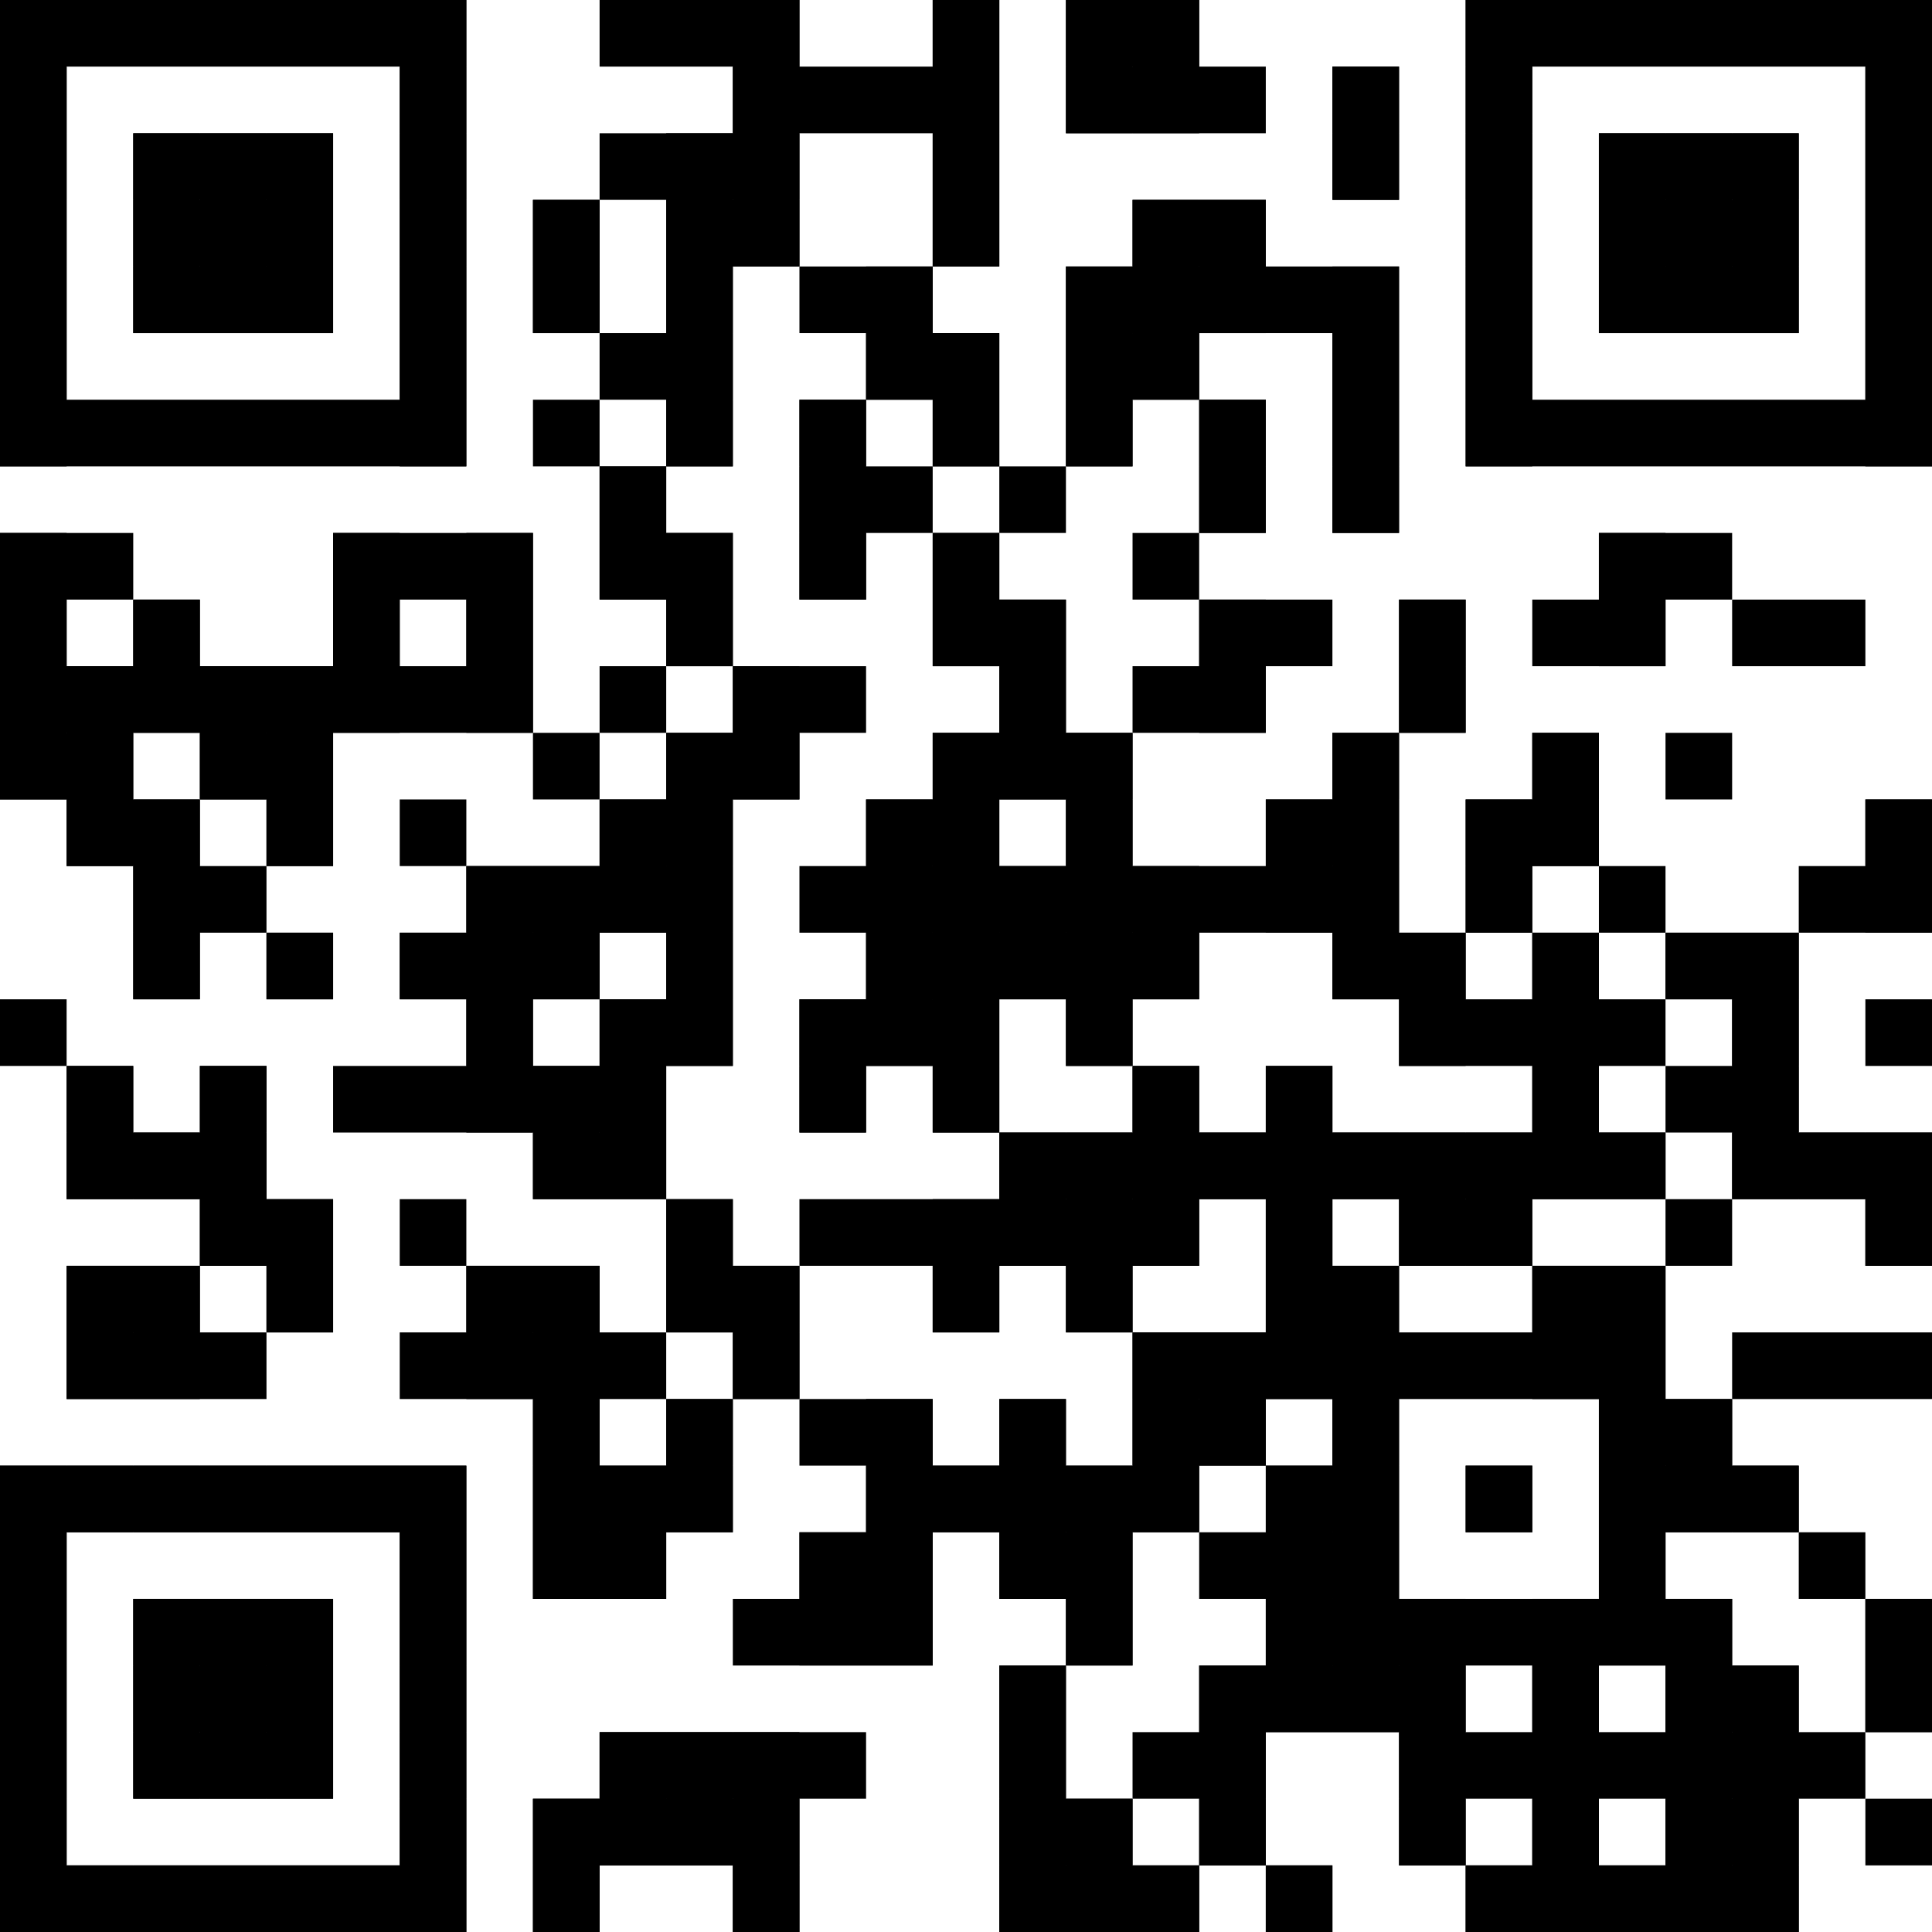 <?xml version="1.0"?>
<svg version="1.1" xmlns="http://www.w3.org/2000/svg" width="1024" height="1024"><rect x="0" y="0" width="247.172" height="35.31" fill="black"/><rect x="317.793" y="0" width="105.931" height="35.31" fill="black"/><rect x="494.345" y="0" width="35.31" height="35.31" fill="black"/><rect x="564.966" y="0" width="70.621" height="35.31" fill="black"/><rect x="776.828" y="0" width="247.172" height="35.31" fill="black"/><rect x="0" y="35.31" width="35.31" height="35.31" fill="black"/><rect x="211.862" y="35.31" width="35.31" height="35.31" fill="black"/><rect x="388.414" y="35.31" width="141.241" height="35.31" fill="black"/><rect x="564.966" y="35.31" width="105.931" height="35.31" fill="black"/><rect x="706.207" y="35.31" width="35.31" height="35.31" fill="black"/><rect x="776.828" y="35.31" width="35.31" height="35.31" fill="black"/><rect x="988.69" y="35.31" width="35.31" height="35.31" fill="black"/><rect x="0" y="70.621" width="35.31" height="35.31" fill="black"/><rect x="70.621" y="70.621" width="105.931" height="35.31" fill="black"/><rect x="211.862" y="70.621" width="35.31" height="35.31" fill="black"/><rect x="317.793" y="70.621" width="105.931" height="35.31" fill="black"/><rect x="494.345" y="70.621" width="35.31" height="35.31" fill="black"/><rect x="706.207" y="70.621" width="35.31" height="35.31" fill="black"/><rect x="776.828" y="70.621" width="35.31" height="35.31" fill="black"/><rect x="847.448" y="70.621" width="105.931" height="35.31" fill="black"/><rect x="988.69" y="70.621" width="35.31" height="35.31" fill="black"/><rect x="0" y="105.931" width="35.31" height="35.31" fill="black"/><rect x="70.621" y="105.931" width="105.931" height="35.31" fill="black"/><rect x="211.862" y="105.931" width="35.31" height="35.31" fill="black"/><rect x="282.483" y="105.931" width="35.31" height="35.31" fill="black"/><rect x="353.103" y="105.931" width="70.621" height="35.31" fill="black"/><rect x="494.345" y="105.931" width="35.31" height="35.31" fill="black"/><rect x="600.276" y="105.931" width="70.621" height="35.31" fill="black"/><rect x="776.828" y="105.931" width="35.31" height="35.31" fill="black"/><rect x="847.448" y="105.931" width="105.931" height="35.31" fill="black"/><rect x="988.69" y="105.931" width="35.31" height="35.31" fill="black"/><rect x="0" y="141.241" width="35.31" height="35.31" fill="black"/><rect x="70.621" y="141.241" width="105.931" height="35.31" fill="black"/><rect x="211.862" y="141.241" width="35.31" height="35.31" fill="black"/><rect x="282.483" y="141.241" width="35.31" height="35.31" fill="black"/><rect x="353.103" y="141.241" width="35.31" height="35.31" fill="black"/><rect x="423.724" y="141.241" width="70.621" height="35.31" fill="black"/><rect x="564.966" y="141.241" width="176.552" height="35.31" fill="black"/><rect x="776.828" y="141.241" width="35.31" height="35.31" fill="black"/><rect x="847.448" y="141.241" width="105.931" height="35.31" fill="black"/><rect x="988.69" y="141.241" width="35.31" height="35.31" fill="black"/><rect x="0" y="176.552" width="35.31" height="35.31" fill="black"/><rect x="211.862" y="176.552" width="35.31" height="35.31" fill="black"/><rect x="317.793" y="176.552" width="70.621" height="35.31" fill="black"/><rect x="459.034" y="176.552" width="70.621" height="35.31" fill="black"/><rect x="564.966" y="176.552" width="70.621" height="35.31" fill="black"/><rect x="706.207" y="176.552" width="35.31" height="35.31" fill="black"/><rect x="776.828" y="176.552" width="35.31" height="35.31" fill="black"/><rect x="988.69" y="176.552" width="35.31" height="35.31" fill="black"/><rect x="0" y="211.862" width="247.172" height="35.31" fill="black"/><rect x="282.483" y="211.862" width="35.31" height="35.31" fill="black"/><rect x="353.103" y="211.862" width="35.31" height="35.31" fill="black"/><rect x="423.724" y="211.862" width="35.31" height="35.31" fill="black"/><rect x="494.345" y="211.862" width="35.31" height="35.31" fill="black"/><rect x="564.966" y="211.862" width="35.31" height="35.31" fill="black"/><rect x="635.586" y="211.862" width="35.31" height="35.31" fill="black"/><rect x="706.207" y="211.862" width="35.31" height="35.31" fill="black"/><rect x="776.828" y="211.862" width="247.172" height="35.31" fill="black"/><rect x="317.793" y="247.172" width="35.31" height="35.31" fill="black"/><rect x="423.724" y="247.172" width="70.621" height="35.31" fill="black"/><rect x="529.655" y="247.172" width="35.31" height="35.31" fill="black"/><rect x="635.586" y="247.172" width="35.31" height="35.31" fill="black"/><rect x="706.207" y="247.172" width="35.31" height="35.31" fill="black"/><rect x="0" y="282.483" width="70.621" height="35.31" fill="black"/><rect x="176.552" y="282.483" width="105.931" height="35.31" fill="black"/><rect x="317.793" y="282.483" width="70.621" height="35.31" fill="black"/><rect x="423.724" y="282.483" width="35.31" height="35.31" fill="black"/><rect x="494.345" y="282.483" width="35.31" height="35.31" fill="black"/><rect x="600.276" y="282.483" width="35.31" height="35.31" fill="black"/><rect x="847.448" y="282.483" width="70.621" height="35.31" fill="black"/><rect x="0" y="317.793" width="35.31" height="35.31" fill="black"/><rect x="70.621" y="317.793" width="35.31" height="35.31" fill="black"/><rect x="176.552" y="317.793" width="35.31" height="35.31" fill="black"/><rect x="247.172" y="317.793" width="35.31" height="35.31" fill="black"/><rect x="353.103" y="317.793" width="35.31" height="35.31" fill="black"/><rect x="494.345" y="317.793" width="70.621" height="35.31" fill="black"/><rect x="635.586" y="317.793" width="70.621" height="35.31" fill="black"/><rect x="741.517" y="317.793" width="35.31" height="35.31" fill="black"/><rect x="812.138" y="317.793" width="70.621" height="35.31" fill="black"/><rect x="918.069" y="317.793" width="70.621" height="35.31" fill="black"/><rect x="0" y="353.103" width="282.483" height="35.31" fill="black"/><rect x="317.793" y="353.103" width="35.31" height="35.31" fill="black"/><rect x="388.414" y="353.103" width="70.621" height="35.31" fill="black"/><rect x="529.655" y="353.103" width="35.31" height="35.31" fill="black"/><rect x="600.276" y="353.103" width="70.621" height="35.31" fill="black"/><rect x="741.517" y="353.103" width="35.31" height="35.31" fill="black"/><rect x="0" y="388.414" width="70.621" height="35.31" fill="black"/><rect x="105.931" y="388.414" width="70.621" height="35.31" fill="black"/><rect x="282.483" y="388.414" width="35.31" height="35.31" fill="black"/><rect x="353.103" y="388.414" width="70.621" height="35.31" fill="black"/><rect x="494.345" y="388.414" width="105.931" height="35.31" fill="black"/><rect x="706.207" y="388.414" width="35.31" height="35.31" fill="black"/><rect x="812.138" y="388.414" width="35.31" height="35.31" fill="black"/><rect x="882.759" y="388.414" width="35.31" height="35.31" fill="black"/><rect x="35.31" y="423.724" width="70.621" height="35.31" fill="black"/><rect x="141.241" y="423.724" width="35.31" height="35.31" fill="black"/><rect x="211.862" y="423.724" width="35.31" height="35.31" fill="black"/><rect x="317.793" y="423.724" width="70.621" height="35.31" fill="black"/><rect x="459.034" y="423.724" width="70.621" height="35.31" fill="black"/><rect x="564.966" y="423.724" width="35.31" height="35.31" fill="black"/><rect x="670.897" y="423.724" width="70.621" height="35.31" fill="black"/><rect x="776.828" y="423.724" width="70.621" height="35.31" fill="black"/><rect x="988.69" y="423.724" width="35.31" height="35.31" fill="black"/><rect x="70.621" y="459.034" width="70.621" height="35.31" fill="black"/><rect x="247.172" y="459.034" width="141.241" height="35.31" fill="black"/><rect x="423.724" y="459.034" width="317.793" height="35.31" fill="black"/><rect x="776.828" y="459.034" width="35.31" height="35.31" fill="black"/><rect x="847.448" y="459.034" width="35.31" height="35.31" fill="black"/><rect x="953.379" y="459.034" width="70.621" height="35.31" fill="black"/><rect x="70.621" y="494.345" width="35.31" height="35.31" fill="black"/><rect x="141.241" y="494.345" width="35.31" height="35.31" fill="black"/><rect x="211.862" y="494.345" width="105.931" height="35.31" fill="black"/><rect x="353.103" y="494.345" width="35.31" height="35.31" fill="black"/><rect x="459.034" y="494.345" width="176.552" height="35.31" fill="black"/><rect x="706.207" y="494.345" width="70.621" height="35.31" fill="black"/><rect x="812.138" y="494.345" width="35.31" height="35.31" fill="black"/><rect x="882.759" y="494.345" width="70.621" height="35.31" fill="black"/><rect x="0" y="529.655" width="35.31" height="35.31" fill="black"/><rect x="247.172" y="529.655" width="35.31" height="35.31" fill="black"/><rect x="317.793" y="529.655" width="70.621" height="35.31" fill="black"/><rect x="423.724" y="529.655" width="105.931" height="35.31" fill="black"/><rect x="564.966" y="529.655" width="35.31" height="35.31" fill="black"/><rect x="741.517" y="529.655" width="141.241" height="35.31" fill="black"/><rect x="918.069" y="529.655" width="35.31" height="35.31" fill="black"/><rect x="988.69" y="529.655" width="35.31" height="35.31" fill="black"/><rect x="35.31" y="564.966" width="35.31" height="35.31" fill="black"/><rect x="105.931" y="564.966" width="35.31" height="35.31" fill="black"/><rect x="176.552" y="564.966" width="176.552" height="35.31" fill="black"/><rect x="423.724" y="564.966" width="35.31" height="35.31" fill="black"/><rect x="494.345" y="564.966" width="35.31" height="35.31" fill="black"/><rect x="600.276" y="564.966" width="35.31" height="35.31" fill="black"/><rect x="670.897" y="564.966" width="35.31" height="35.31" fill="black"/><rect x="812.138" y="564.966" width="35.31" height="35.31" fill="black"/><rect x="882.759" y="564.966" width="70.621" height="35.31" fill="black"/><rect x="35.31" y="600.276" width="105.931" height="35.31" fill="black"/><rect x="282.483" y="600.276" width="70.621" height="35.31" fill="black"/><rect x="529.655" y="600.276" width="353.103" height="35.31" fill="black"/><rect x="918.069" y="600.276" width="105.931" height="35.31" fill="black"/><rect x="105.931" y="635.586" width="70.621" height="35.31" fill="black"/><rect x="211.862" y="635.586" width="35.31" height="35.31" fill="black"/><rect x="353.103" y="635.586" width="35.31" height="35.31" fill="black"/><rect x="423.724" y="635.586" width="211.862" height="35.31" fill="black"/><rect x="670.897" y="635.586" width="35.31" height="35.31" fill="black"/><rect x="741.517" y="635.586" width="70.621" height="35.31" fill="black"/><rect x="882.759" y="635.586" width="35.31" height="35.31" fill="black"/><rect x="988.69" y="635.586" width="35.31" height="35.31" fill="black"/><rect x="35.31" y="670.897" width="70.621" height="35.31" fill="black"/><rect x="141.241" y="670.897" width="35.31" height="35.31" fill="black"/><rect x="247.172" y="670.897" width="70.621" height="35.31" fill="black"/><rect x="353.103" y="670.897" width="70.621" height="35.31" fill="black"/><rect x="494.345" y="670.897" width="35.31" height="35.31" fill="black"/><rect x="564.966" y="670.897" width="35.31" height="35.31" fill="black"/><rect x="670.897" y="670.897" width="70.621" height="35.31" fill="black"/><rect x="812.138" y="670.897" width="70.621" height="35.31" fill="black"/><rect x="35.31" y="706.207" width="105.931" height="35.31" fill="black"/><rect x="211.862" y="706.207" width="141.241" height="35.31" fill="black"/><rect x="388.414" y="706.207" width="35.31" height="35.31" fill="black"/><rect x="600.276" y="706.207" width="282.483" height="35.31" fill="black"/><rect x="918.069" y="706.207" width="105.931" height="35.31" fill="black"/><rect x="282.483" y="741.517" width="35.31" height="35.31" fill="black"/><rect x="353.103" y="741.517" width="35.31" height="35.31" fill="black"/><rect x="423.724" y="741.517" width="70.621" height="35.31" fill="black"/><rect x="529.655" y="741.517" width="35.31" height="35.31" fill="black"/><rect x="600.276" y="741.517" width="70.621" height="35.31" fill="black"/><rect x="706.207" y="741.517" width="35.31" height="35.31" fill="black"/><rect x="847.448" y="741.517" width="70.621" height="35.31" fill="black"/><rect x="0" y="776.828" width="247.172" height="35.31" fill="black"/><rect x="282.483" y="776.828" width="105.931" height="35.31" fill="black"/><rect x="459.034" y="776.828" width="176.552" height="35.31" fill="black"/><rect x="670.897" y="776.828" width="70.621" height="35.31" fill="black"/><rect x="776.828" y="776.828" width="35.31" height="35.31" fill="black"/><rect x="847.448" y="776.828" width="105.931" height="35.31" fill="black"/><rect x="0" y="812.138" width="35.31" height="35.31" fill="black"/><rect x="211.862" y="812.138" width="35.31" height="35.31" fill="black"/><rect x="282.483" y="812.138" width="70.621" height="35.31" fill="black"/><rect x="423.724" y="812.138" width="70.621" height="35.31" fill="black"/><rect x="529.655" y="812.138" width="70.621" height="35.31" fill="black"/><rect x="635.586" y="812.138" width="105.931" height="35.31" fill="black"/><rect x="847.448" y="812.138" width="35.31" height="35.31" fill="black"/><rect x="953.379" y="812.138" width="35.31" height="35.31" fill="black"/><rect x="0" y="847.448" width="35.31" height="35.31" fill="black"/><rect x="70.621" y="847.448" width="105.931" height="35.31" fill="black"/><rect x="211.862" y="847.448" width="35.31" height="35.31" fill="black"/><rect x="388.414" y="847.448" width="105.931" height="35.31" fill="black"/><rect x="564.966" y="847.448" width="35.31" height="35.31" fill="black"/><rect x="670.897" y="847.448" width="247.172" height="35.31" fill="black"/><rect x="988.69" y="847.448" width="35.31" height="35.31" fill="black"/><rect x="0" y="882.759" width="35.31" height="35.31" fill="black"/><rect x="70.621" y="882.759" width="105.931" height="35.31" fill="black"/><rect x="211.862" y="882.759" width="35.31" height="35.31" fill="black"/><rect x="529.655" y="882.759" width="35.31" height="35.31" fill="black"/><rect x="635.586" y="882.759" width="141.241" height="35.31" fill="black"/><rect x="812.138" y="882.759" width="35.31" height="35.31" fill="black"/><rect x="882.759" y="882.759" width="70.621" height="35.31" fill="black"/><rect x="988.69" y="882.759" width="35.31" height="35.31" fill="black"/><rect x="0" y="918.069" width="35.31" height="35.31" fill="black"/><rect x="70.621" y="918.069" width="105.931" height="35.31" fill="black"/><rect x="211.862" y="918.069" width="35.31" height="35.31" fill="black"/><rect x="317.793" y="918.069" width="141.241" height="35.31" fill="black"/><rect x="529.655" y="918.069" width="35.31" height="35.31" fill="black"/><rect x="600.276" y="918.069" width="70.621" height="35.31" fill="black"/><rect x="741.517" y="918.069" width="247.172" height="35.31" fill="black"/><rect x="0" y="953.379" width="35.31" height="35.31" fill="black"/><rect x="211.862" y="953.379" width="35.31" height="35.31" fill="black"/><rect x="282.483" y="953.379" width="141.241" height="35.31" fill="black"/><rect x="529.655" y="953.379" width="70.621" height="35.31" fill="black"/><rect x="635.586" y="953.379" width="35.31" height="35.31" fill="black"/><rect x="741.517" y="953.379" width="35.31" height="35.31" fill="black"/><rect x="812.138" y="953.379" width="35.31" height="35.31" fill="black"/><rect x="882.759" y="953.379" width="70.621" height="35.31" fill="black"/><rect x="988.69" y="953.379" width="35.31" height="35.31" fill="black"/><rect x="0" y="988.69" width="247.172" height="35.31" fill="black"/><rect x="282.483" y="988.69" width="35.31" height="35.31" fill="black"/><rect x="388.414" y="988.69" width="35.31" height="35.31" fill="black"/><rect x="529.655" y="988.69" width="105.931" height="35.31" fill="black"/><rect x="670.897" y="988.69" width="35.31" height="35.31" fill="black"/><rect x="776.828" y="988.69" width="176.552" height="35.31" fill="black"/><rect x="0" y="0" width="35.31" height="247.172" fill="black"/><rect x="0" y="282.483" width="35.31" height="141.241" fill="black"/><rect x="0" y="776.828" width="35.31" height="247.172" fill="black"/><rect x="35.31" y="353.103" width="35.31" height="105.931" fill="black"/><rect x="35.31" y="564.966" width="35.31" height="70.621" fill="black"/><rect x="35.31" y="670.897" width="35.31" height="70.621" fill="black"/><rect x="35.31" y="776.828" width="35.31" height="35.31" fill="black"/><rect x="35.31" y="988.69" width="35.31" height="35.31" fill="black"/><rect x="70.621" y="70.621" width="35.31" height="105.931" fill="black"/><rect x="70.621" y="317.793" width="35.31" height="70.621" fill="black"/><rect x="70.621" y="423.724" width="35.31" height="105.931" fill="black"/><rect x="70.621" y="600.276" width="35.31" height="35.31" fill="black"/><rect x="70.621" y="670.897" width="35.31" height="70.621" fill="black"/><rect x="70.621" y="776.828" width="35.31" height="35.31" fill="black"/><rect x="70.621" y="847.448" width="35.31" height="105.931" fill="black"/><rect x="70.621" y="988.69" width="35.31" height="35.31" fill="black"/><rect x="105.931" y="70.621" width="35.31" height="105.931" fill="black"/><rect x="105.931" y="353.103" width="35.31" height="70.621" fill="black"/><rect x="105.931" y="564.966" width="35.31" height="105.931" fill="black"/><rect x="105.931" y="776.828" width="35.31" height="35.31" fill="black"/><rect x="105.931" y="847.448" width="35.31" height="105.931" fill="black"/><rect x="105.931" y="988.69" width="35.31" height="35.31" fill="black"/><rect x="141.241" y="70.621" width="35.31" height="105.931" fill="black"/><rect x="141.241" y="353.103" width="35.31" height="105.931" fill="black"/><rect x="141.241" y="494.345" width="35.31" height="35.31" fill="black"/><rect x="141.241" y="635.586" width="35.31" height="70.621" fill="black"/><rect x="141.241" y="776.828" width="35.31" height="35.31" fill="black"/><rect x="141.241" y="847.448" width="35.31" height="105.931" fill="black"/><rect x="141.241" y="988.69" width="35.31" height="35.31" fill="black"/><rect x="176.552" y="282.483" width="35.31" height="105.931" fill="black"/><rect x="176.552" y="776.828" width="35.31" height="35.31" fill="black"/><rect x="176.552" y="988.69" width="35.31" height="35.31" fill="black"/><rect x="211.862" y="0" width="35.31" height="247.172" fill="black"/><rect x="211.862" y="494.345" width="35.31" height="35.31" fill="black"/><rect x="211.862" y="776.828" width="35.31" height="247.172" fill="black"/><rect x="247.172" y="282.483" width="35.31" height="105.931" fill="black"/><rect x="247.172" y="459.034" width="35.31" height="141.241" fill="black"/><rect x="247.172" y="670.897" width="35.31" height="70.621" fill="black"/><rect x="282.483" y="105.931" width="35.31" height="70.621" fill="black"/><rect x="282.483" y="459.034" width="35.31" height="70.621" fill="black"/><rect x="282.483" y="564.966" width="35.31" height="70.621" fill="black"/><rect x="282.483" y="670.897" width="35.31" height="176.552" fill="black"/><rect x="282.483" y="953.379" width="35.31" height="70.621" fill="black"/><rect x="317.793" y="247.172" width="35.31" height="70.621" fill="black"/><rect x="317.793" y="423.724" width="35.31" height="70.621" fill="black"/><rect x="317.793" y="529.655" width="35.31" height="105.931" fill="black"/><rect x="317.793" y="776.828" width="35.31" height="70.621" fill="black"/><rect x="317.793" y="918.069" width="35.31" height="70.621" fill="black"/><rect x="353.103" y="70.621" width="35.31" height="176.552" fill="black"/><rect x="353.103" y="282.483" width="35.31" height="70.621" fill="black"/><rect x="353.103" y="388.414" width="35.31" height="176.552" fill="black"/><rect x="353.103" y="635.586" width="35.31" height="70.621" fill="black"/><rect x="353.103" y="741.517" width="35.31" height="70.621" fill="black"/><rect x="353.103" y="918.069" width="35.31" height="70.621" fill="black"/><rect x="388.414" y="0" width="35.31" height="141.241" fill="black"/><rect x="388.414" y="353.103" width="35.31" height="70.621" fill="black"/><rect x="388.414" y="670.897" width="35.31" height="70.621" fill="black"/><rect x="388.414" y="918.069" width="35.31" height="105.931" fill="black"/><rect x="423.724" y="211.862" width="35.31" height="105.931" fill="black"/><rect x="423.724" y="529.655" width="35.31" height="70.621" fill="black"/><rect x="423.724" y="812.138" width="35.31" height="70.621" fill="black"/><rect x="459.034" y="141.241" width="35.31" height="70.621" fill="black"/><rect x="459.034" y="423.724" width="35.31" height="141.241" fill="black"/><rect x="459.034" y="741.517" width="35.31" height="141.241" fill="black"/><rect x="494.345" y="0" width="35.31" height="141.241" fill="black"/><rect x="494.345" y="176.552" width="35.31" height="70.621" fill="black"/><rect x="494.345" y="282.483" width="35.31" height="70.621" fill="black"/><rect x="494.345" y="388.414" width="35.31" height="211.862" fill="black"/><rect x="494.345" y="635.586" width="35.31" height="70.621" fill="black"/><rect x="494.345" y="776.828" width="35.31" height="35.31" fill="black"/><rect x="529.655" y="317.793" width="35.31" height="105.931" fill="black"/><rect x="529.655" y="459.034" width="35.31" height="70.621" fill="black"/><rect x="529.655" y="600.276" width="35.31" height="70.621" fill="black"/><rect x="529.655" y="741.517" width="35.31" height="105.931" fill="black"/><rect x="529.655" y="882.759" width="35.31" height="141.241" fill="black"/><rect x="564.966" y="0" width="35.31" height="70.621" fill="black"/><rect x="564.966" y="141.241" width="35.31" height="105.931" fill="black"/><rect x="564.966" y="388.414" width="35.31" height="176.552" fill="black"/><rect x="564.966" y="600.276" width="35.31" height="105.931" fill="black"/><rect x="564.966" y="776.828" width="35.31" height="105.931" fill="black"/><rect x="564.966" y="953.379" width="35.31" height="70.621" fill="black"/><rect x="600.276" y="0" width="35.31" height="70.621" fill="black"/><rect x="600.276" y="105.931" width="35.31" height="105.931" fill="black"/><rect x="600.276" y="459.034" width="35.31" height="70.621" fill="black"/><rect x="600.276" y="564.966" width="35.31" height="105.931" fill="black"/><rect x="600.276" y="706.207" width="35.31" height="105.931" fill="black"/><rect x="600.276" y="988.69" width="35.31" height="35.31" fill="black"/><rect x="635.586" y="105.931" width="35.31" height="70.621" fill="black"/><rect x="635.586" y="211.862" width="35.31" height="70.621" fill="black"/><rect x="635.586" y="317.793" width="35.31" height="70.621" fill="black"/><rect x="635.586" y="600.276" width="35.31" height="35.31" fill="black"/><rect x="635.586" y="706.207" width="35.31" height="70.621" fill="black"/><rect x="635.586" y="882.759" width="35.31" height="105.931" fill="black"/><rect x="670.897" y="423.724" width="35.31" height="70.621" fill="black"/><rect x="670.897" y="564.966" width="35.31" height="176.552" fill="black"/><rect x="670.897" y="776.828" width="35.31" height="141.241" fill="black"/><rect x="670.897" y="988.69" width="35.31" height="35.31" fill="black"/><rect x="706.207" y="35.31" width="35.31" height="70.621" fill="black"/><rect x="706.207" y="141.241" width="35.31" height="141.241" fill="black"/><rect x="706.207" y="388.414" width="35.31" height="141.241" fill="black"/><rect x="706.207" y="600.276" width="35.31" height="35.31" fill="black"/><rect x="706.207" y="670.897" width="35.31" height="247.172" fill="black"/><rect x="741.517" y="317.793" width="35.31" height="70.621" fill="black"/><rect x="741.517" y="494.345" width="35.31" height="70.621" fill="black"/><rect x="741.517" y="600.276" width="35.31" height="70.621" fill="black"/><rect x="741.517" y="847.448" width="35.31" height="141.241" fill="black"/><rect x="776.828" y="0" width="35.31" height="247.172" fill="black"/><rect x="776.828" y="423.724" width="35.31" height="70.621" fill="black"/><rect x="776.828" y="600.276" width="35.31" height="70.621" fill="black"/><rect x="776.828" y="776.828" width="35.31" height="35.31" fill="black"/><rect x="776.828" y="988.69" width="35.31" height="35.31" fill="black"/><rect x="812.138" y="388.414" width="35.31" height="70.621" fill="black"/><rect x="812.138" y="494.345" width="35.31" height="141.241" fill="black"/><rect x="812.138" y="670.897" width="35.31" height="70.621" fill="black"/><rect x="812.138" y="847.448" width="35.31" height="176.552" fill="black"/><rect x="847.448" y="70.621" width="35.31" height="105.931" fill="black"/><rect x="847.448" y="282.483" width="35.31" height="70.621" fill="black"/><rect x="847.448" y="600.276" width="35.31" height="35.31" fill="black"/><rect x="847.448" y="670.897" width="35.31" height="211.862" fill="black"/><rect x="847.448" y="988.69" width="35.31" height="35.31" fill="black"/><rect x="882.759" y="70.621" width="35.31" height="105.931" fill="black"/><rect x="882.759" y="494.345" width="35.31" height="35.31" fill="black"/><rect x="882.759" y="741.517" width="35.31" height="70.621" fill="black"/><rect x="882.759" y="847.448" width="35.31" height="176.552" fill="black"/><rect x="918.069" y="70.621" width="35.31" height="105.931" fill="black"/><rect x="918.069" y="494.345" width="35.31" height="141.241" fill="black"/><rect x="918.069" y="776.828" width="35.31" height="35.31" fill="black"/><rect x="918.069" y="882.759" width="35.31" height="141.241" fill="black"/><rect x="953.379" y="600.276" width="35.31" height="35.31" fill="black"/><rect x="988.69" y="0" width="35.31" height="247.172" fill="black"/><rect x="988.69" y="423.724" width="35.31" height="70.621" fill="black"/><rect x="988.69" y="600.276" width="35.31" height="70.621" fill="black"/><rect x="988.69" y="847.448" width="35.31" height="70.621" fill="black"/></svg>
